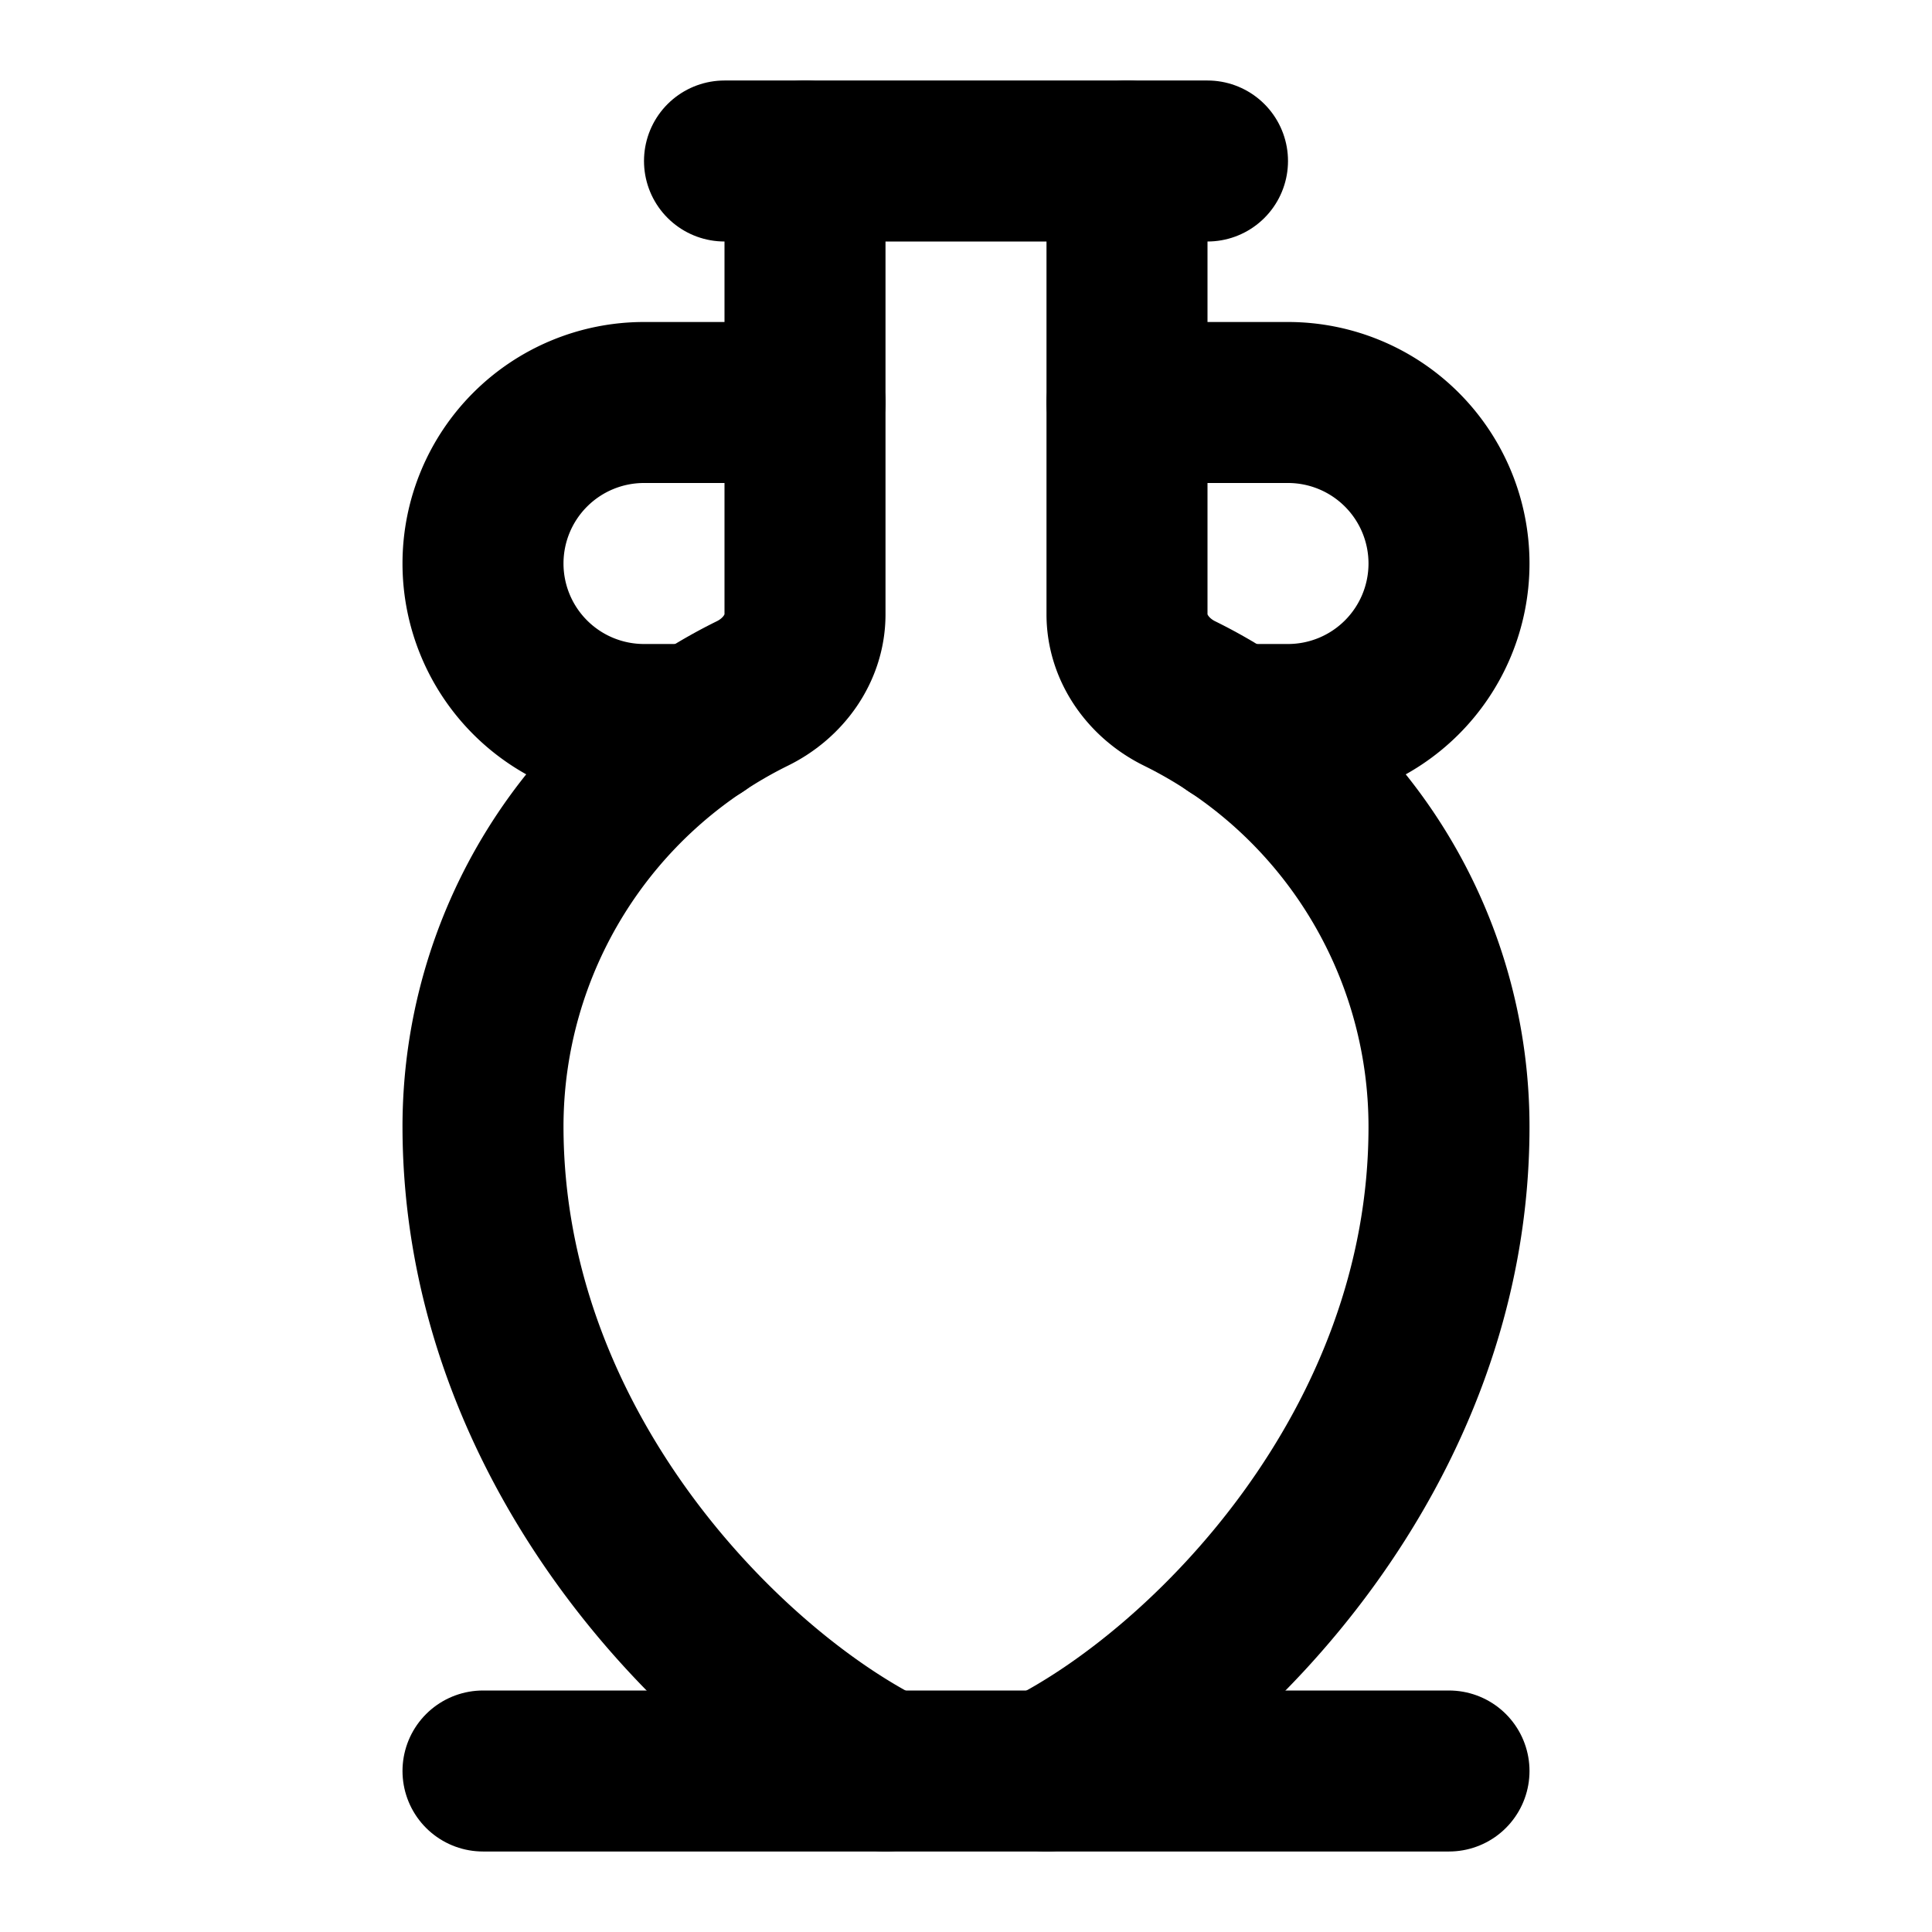 <svg xmlns="http://www.w3.org/2000/svg" width="24" height="24" viewBox="0 0 24 24" fill="none" stroke="currentColor" stroke-width="2" stroke-linecap="round" stroke-linejoin="round" class="lucide lucide-amphora-icon lucide-amphora"><path d="M10 2v5.632c0 .424-.272.795-.653.982A6 6 0 0 0 6 14c.006 4 3 7 5 8"></path><path d="M10 5H8a2 2 0 0 0 0 4h.68"></path><path d="M14 2v5.632c0 .424.272.795.652.982A6 6 0 0 1 18 14c0 4-3 7-5 8"></path><path d="M14 5h2a2 2 0 0 1 0 4h-.68"></path><path d="M18 22H6"></path><path d="M9 2h6"></path></svg>